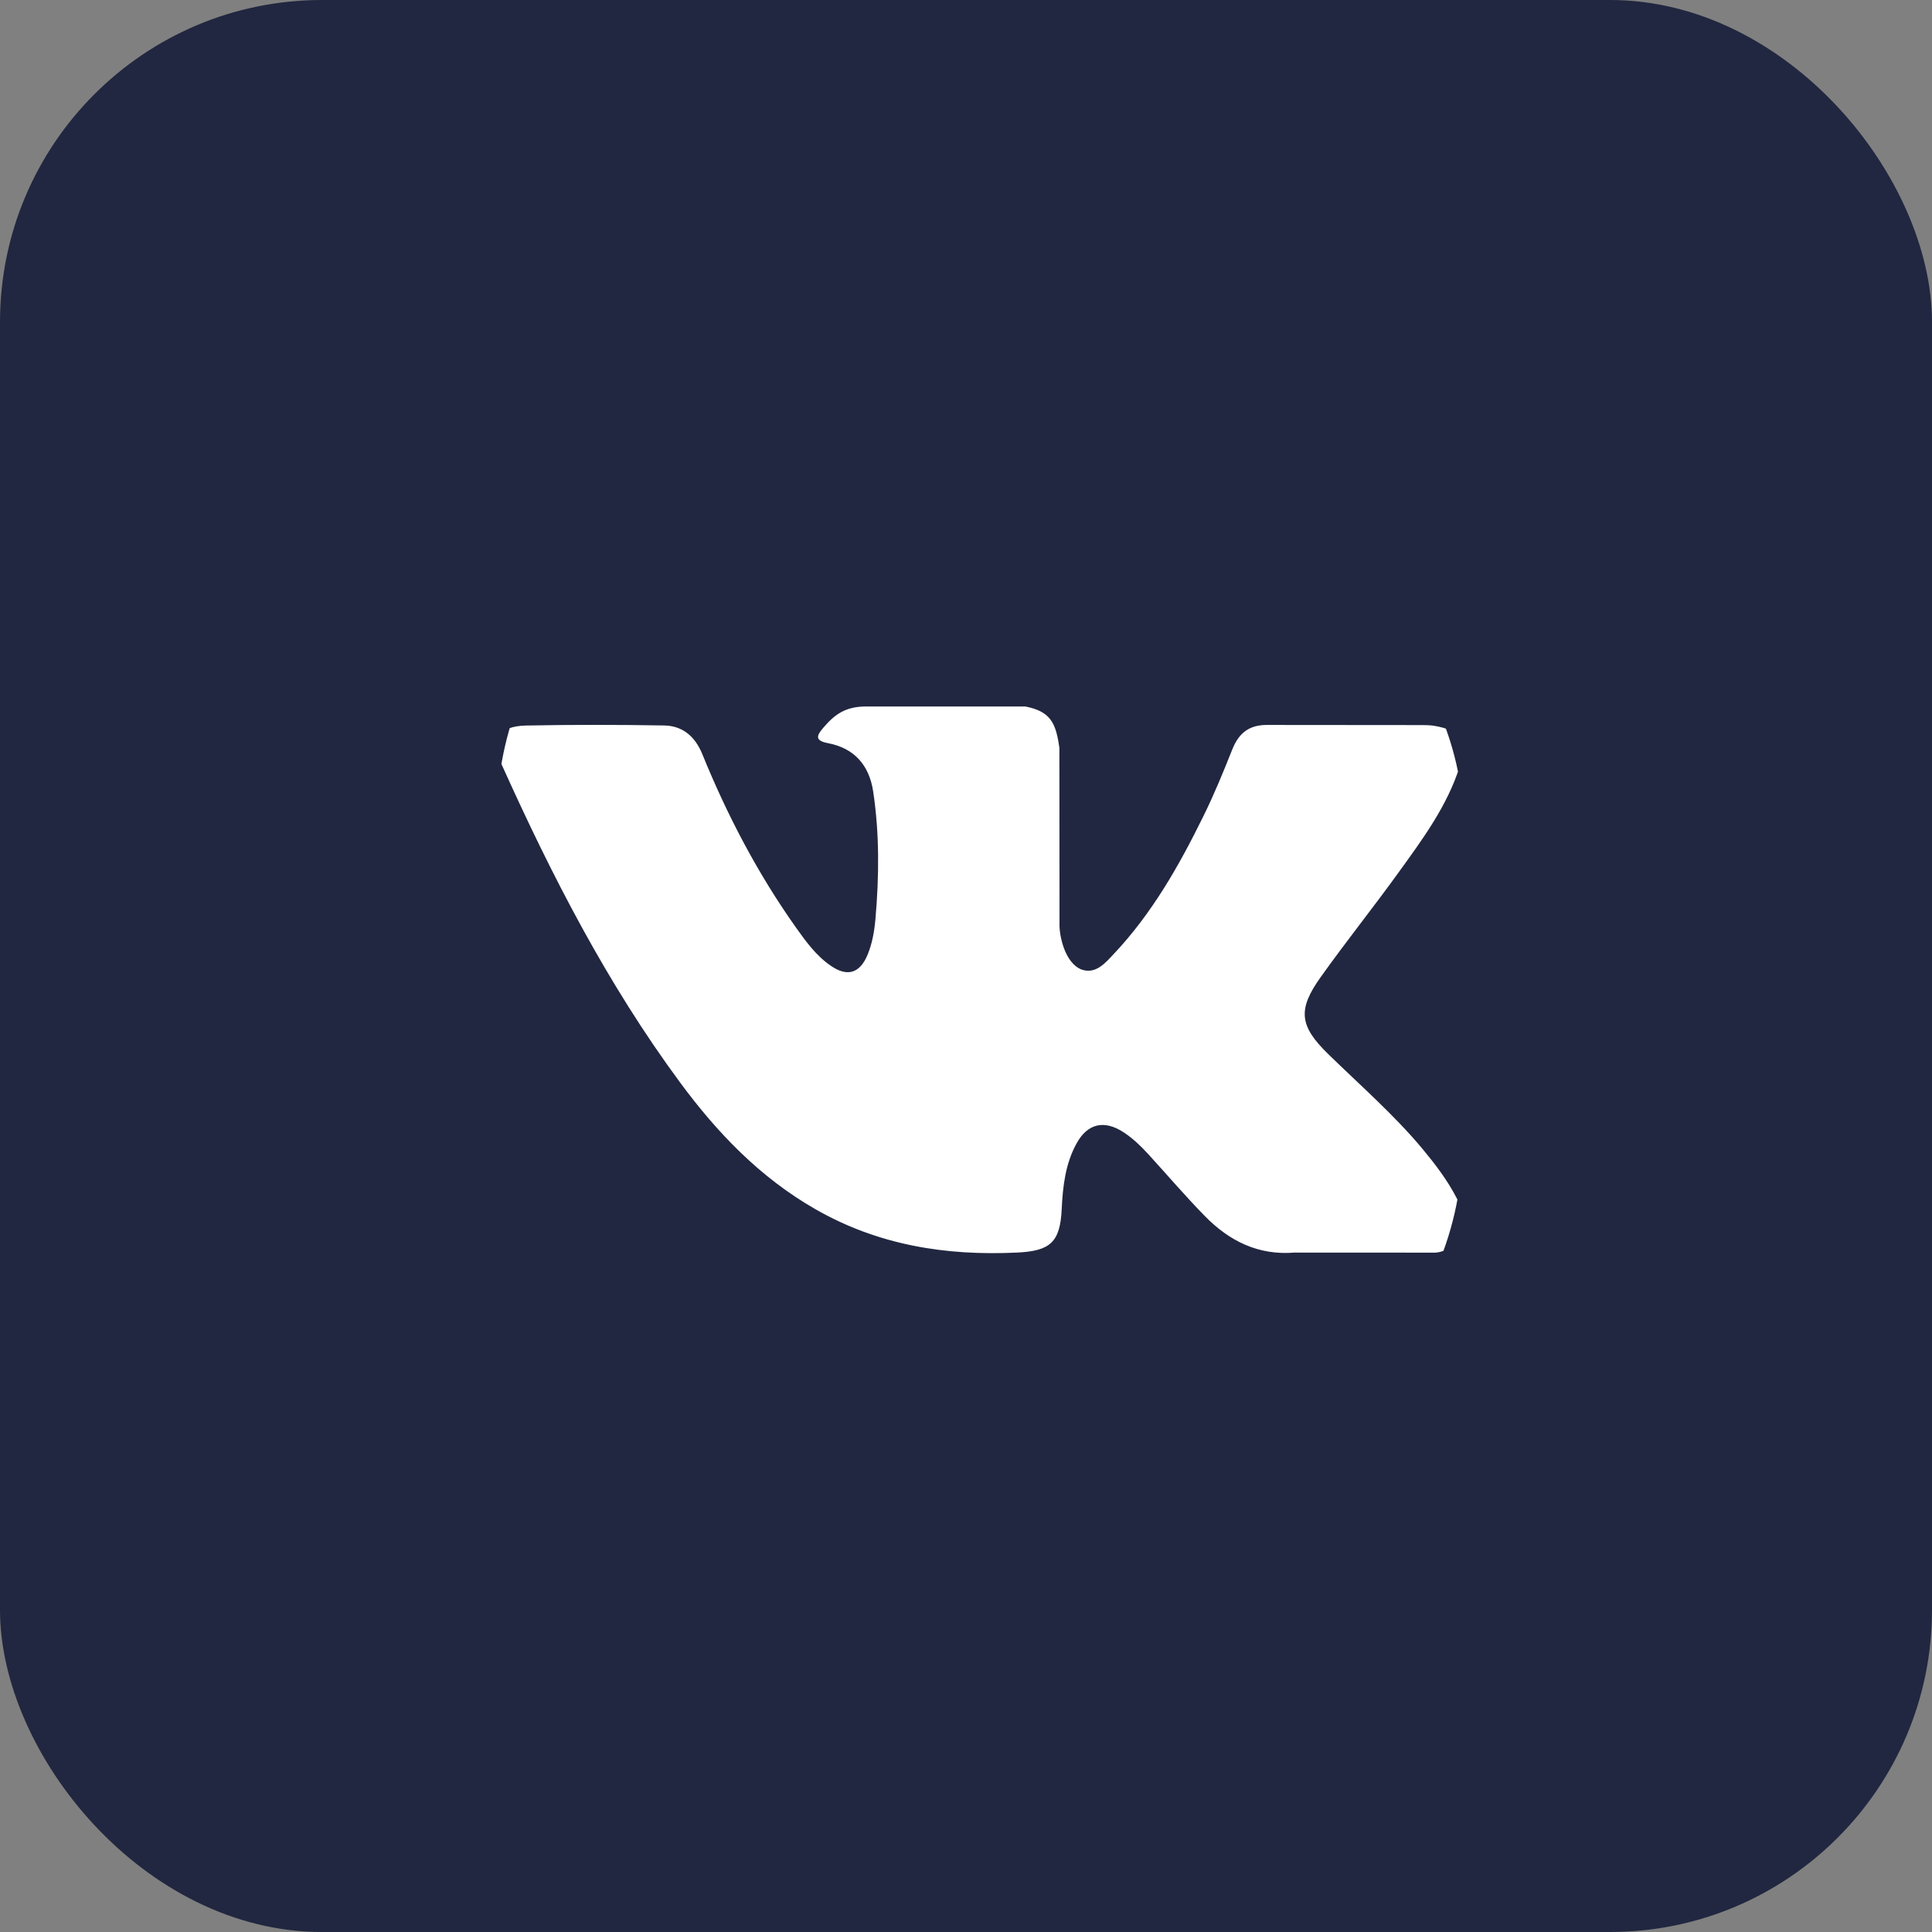 <?xml version="1.0" encoding="UTF-8"?> <svg xmlns="http://www.w3.org/2000/svg" width="30" height="30" viewBox="0 0 30 30" fill="none"><rect x="0" y="0" width="30" height="30" fill="#808080" stroke="none"/><rect width="30" height="30" rx="5" fill="#212740"></rect><g clip-path="url(#clip0_70_24)"><path fill-rule="evenodd" clip-rule="evenodd" d="M20.624 16.367C21.121 16.853 21.647 17.31 22.093 17.845C22.29 18.083 22.477 18.328 22.619 18.604C22.822 18.996 22.639 19.427 22.287 19.451L20.102 19.45C19.538 19.496 19.088 19.27 18.71 18.884C18.408 18.576 18.128 18.248 17.837 17.929C17.718 17.799 17.593 17.677 17.444 17.58C17.145 17.386 16.886 17.445 16.716 17.757C16.542 18.073 16.503 18.424 16.486 18.776C16.462 19.291 16.307 19.426 15.79 19.45C14.685 19.502 13.637 19.335 12.663 18.777C11.804 18.286 11.139 17.593 10.559 16.807C9.431 15.279 8.567 13.599 7.79 11.872C7.615 11.482 7.743 11.274 8.172 11.266C8.885 11.252 9.598 11.253 10.312 11.265C10.601 11.27 10.793 11.436 10.905 11.709C11.291 12.658 11.763 13.56 12.355 14.396C12.513 14.619 12.674 14.842 12.903 14.998C13.156 15.172 13.349 15.114 13.469 14.832C13.544 14.653 13.577 14.46 13.594 14.269C13.651 13.609 13.658 12.951 13.559 12.293C13.498 11.883 13.267 11.618 12.858 11.54C12.649 11.501 12.68 11.423 12.781 11.304C12.957 11.098 13.122 10.97 13.451 10.97H15.921C16.31 11.047 16.396 11.221 16.45 11.613L16.452 14.356C16.447 14.507 16.527 14.957 16.8 15.057C17.018 15.128 17.162 14.954 17.293 14.815C17.885 14.188 18.307 13.446 18.684 12.678C18.851 12.34 18.995 11.99 19.134 11.639C19.238 11.379 19.4 11.251 19.693 11.257L22.07 11.259C22.14 11.259 22.211 11.26 22.279 11.272C22.68 11.34 22.79 11.512 22.666 11.903C22.471 12.517 22.092 13.028 21.721 13.542C21.325 14.091 20.901 14.62 20.508 15.172C20.147 15.676 20.175 15.93 20.624 16.367Z" fill="white"></path></g><defs><clipPath id="clip0_70_24"><rect x="7.714" y="7.714" width="15" height="15" rx="5" fill="white"></rect></clipPath></defs></svg> 